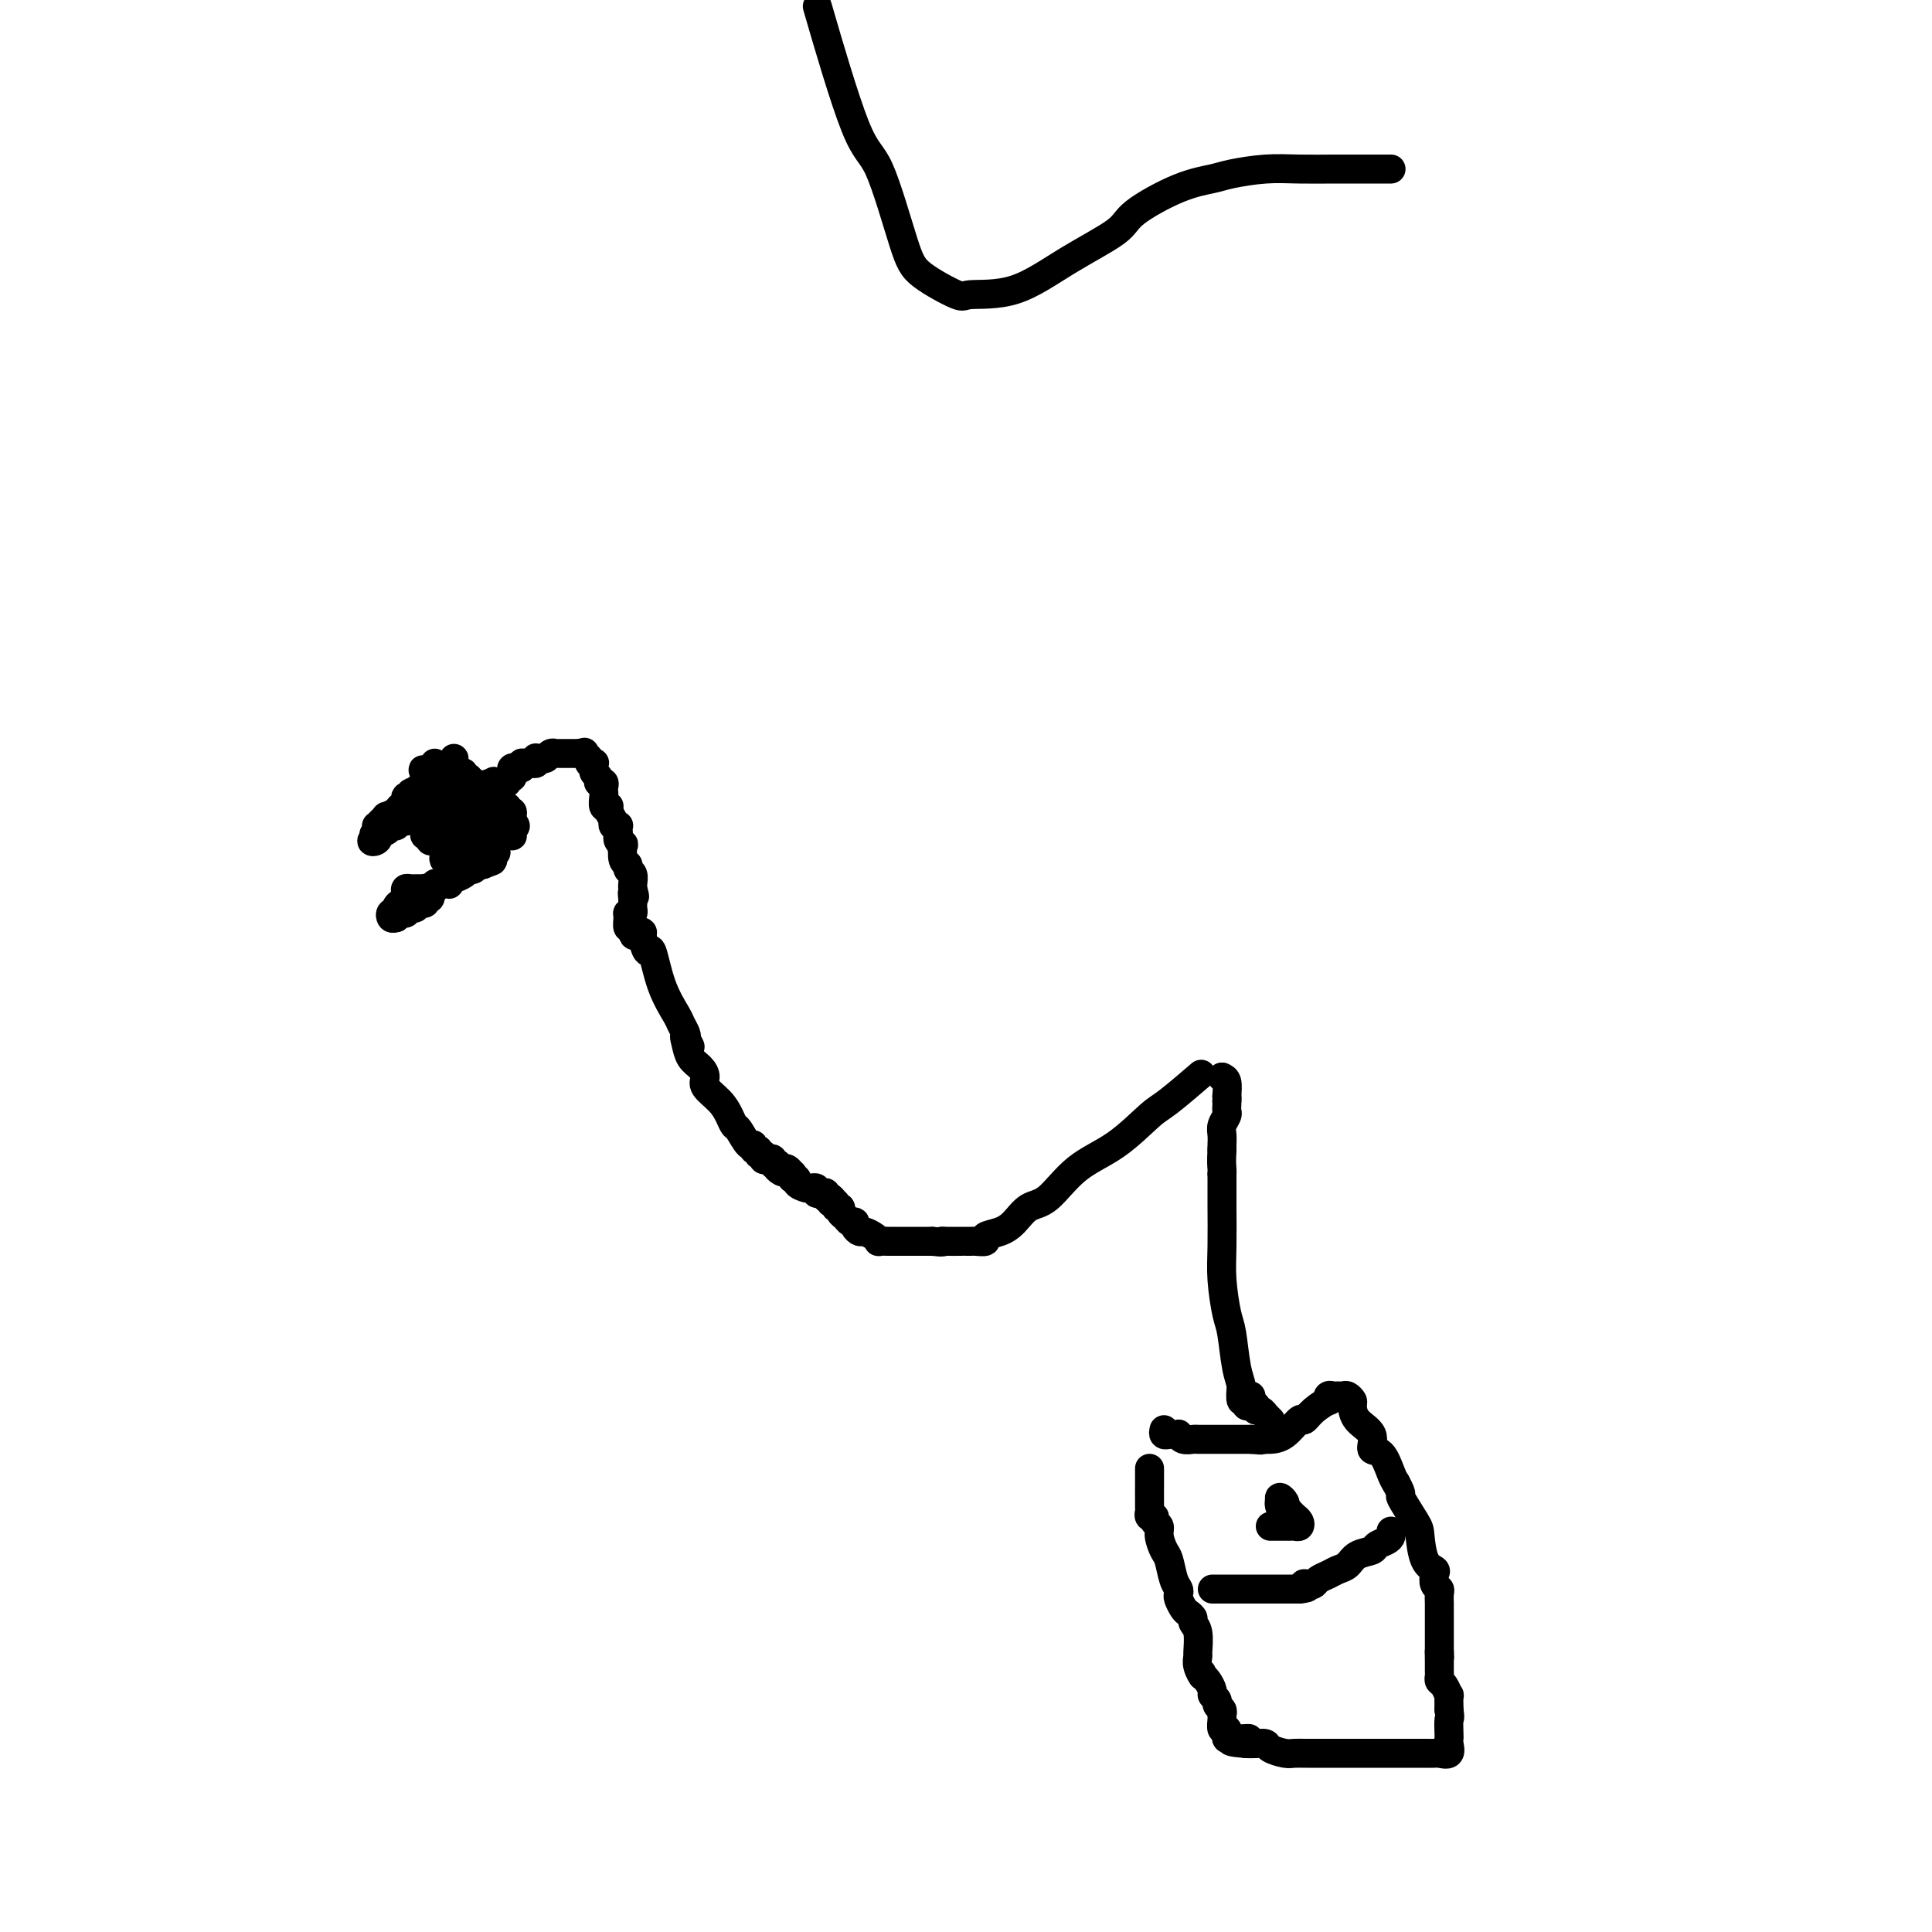<svg viewBox='0 0 400 400' version='1.1' xmlns='http://www.w3.org/2000/svg' xmlns:xlink='http://www.w3.org/1999/xlink'><g fill='none' stroke='#000000' stroke-width='6' stroke-linecap='round' stroke-linejoin='round'><path d='M90,158c-0.847,1.146 -1.694,2.292 -2,3c-0.306,0.708 -0.071,0.977 0,1c0.071,0.023 -0.022,-0.200 0,0c0.022,0.200 0.160,0.823 0,1c-0.160,0.177 -0.617,-0.092 -1,0c-0.383,0.092 -0.691,0.546 -1,1'/><path d='M86,164c-0.863,0.859 -1.019,0.005 -1,0c0.019,-0.005 0.214,0.839 0,1c-0.214,0.161 -0.836,-0.359 -1,0c-0.164,0.359 0.128,1.598 0,2c-0.128,0.402 -0.678,-0.033 -1,0c-0.322,0.033 -0.416,0.535 -1,1c-0.584,0.465 -1.659,0.894 -2,1c-0.341,0.106 0.052,-0.113 0,0c-0.052,0.113 -0.550,0.556 -1,1c-0.450,0.444 -0.852,0.889 -1,1c-0.148,0.111 -0.042,-0.111 0,0c0.042,0.111 0.021,0.556 0,1'/><path d='M78,172c-1.263,1.410 -0.421,0.935 0,1c0.421,0.065 0.421,0.671 0,1c-0.421,0.329 -1.263,0.380 -1,0c0.263,-0.380 1.632,-1.190 3,-2'/><path d='M80,172c0.487,-0.244 0.705,-0.854 1,-1c0.295,-0.146 0.668,0.172 1,0c0.332,-0.172 0.624,-0.834 1,-1c0.376,-0.166 0.836,0.166 1,0c0.164,-0.166 0.034,-0.828 0,-1c-0.034,-0.172 0.029,0.146 0,0c-0.029,-0.146 -0.151,-0.756 0,-1c0.151,-0.244 0.576,-0.122 1,0'/><path d='M85,168c0.725,-0.848 0.037,-0.967 0,-1c-0.037,-0.033 0.579,0.018 1,0c0.421,-0.018 0.649,-0.107 1,0c0.351,0.107 0.825,0.411 1,1c0.175,0.589 0.051,1.463 0,2c-0.051,0.537 -0.028,0.736 0,1c0.028,0.264 0.063,0.593 0,1c-0.063,0.407 -0.223,0.893 0,1c0.223,0.107 0.829,-0.163 1,0c0.171,0.163 -0.094,0.761 0,1c0.094,0.239 0.547,0.120 1,0'/><path d='M90,174c1.016,0.860 1.056,0.010 1,0c-0.056,-0.010 -0.207,0.820 0,1c0.207,0.180 0.774,-0.289 1,0c0.226,0.289 0.113,1.336 0,2c-0.113,0.664 -0.226,0.947 0,1c0.226,0.053 0.790,-0.123 1,0c0.210,0.123 0.067,0.544 0,1c-0.067,0.456 -0.060,0.948 0,1c0.060,0.052 0.171,-0.337 0,0c-0.171,0.337 -0.623,1.398 -1,2c-0.377,0.602 -0.679,0.743 -1,1c-0.321,0.257 -0.660,0.628 -1,1'/><path d='M90,184c-0.930,0.619 -1.754,0.166 -2,0c-0.246,-0.166 0.088,-0.045 0,0c-0.088,0.045 -0.598,0.015 -1,0c-0.402,-0.015 -0.696,-0.014 -1,0c-0.304,0.014 -0.617,0.042 -1,0c-0.383,-0.042 -0.835,-0.152 -1,0c-0.165,0.152 -0.044,0.567 0,1c0.044,0.433 0.012,0.886 0,1c-0.012,0.114 -0.003,-0.110 0,0c0.003,0.110 0.002,0.555 0,1'/><path d='M84,187c-0.162,0.421 -0.566,-0.027 -1,0c-0.434,0.027 -0.898,0.529 -1,1c-0.102,0.471 0.158,0.910 0,1c-0.158,0.090 -0.735,-0.168 -1,0c-0.265,0.168 -0.219,0.762 0,1c0.219,0.238 0.609,0.119 1,0'/><path d='M82,190c-0.143,0.236 0.501,-0.673 1,-1c0.499,-0.327 0.855,-0.073 1,0c0.145,0.073 0.080,-0.037 0,0c-0.080,0.037 -0.175,0.221 0,0c0.175,-0.221 0.622,-0.848 1,-1c0.378,-0.152 0.689,0.169 1,0c0.311,-0.169 0.623,-0.829 1,-1c0.377,-0.171 0.819,0.147 1,0c0.181,-0.147 0.101,-0.760 0,-1c-0.101,-0.240 -0.223,-0.105 0,0c0.223,0.105 0.791,0.182 1,0c0.209,-0.182 0.060,-0.623 0,-1c-0.060,-0.377 -0.030,-0.688 0,-1'/><path d='M89,184c1.323,-0.868 1.129,-0.037 1,0c-0.129,0.037 -0.193,-0.721 0,-1c0.193,-0.279 0.642,-0.078 1,0c0.358,0.078 0.624,0.032 1,0c0.376,-0.032 0.860,-0.051 1,0c0.140,0.051 -0.065,0.172 0,0c0.065,-0.172 0.399,-0.638 1,-1c0.601,-0.362 1.471,-0.619 2,-1c0.529,-0.381 0.719,-0.886 1,-1c0.281,-0.114 0.653,0.162 1,0c0.347,-0.162 0.671,-0.760 1,-1c0.329,-0.240 0.665,-0.120 1,0'/><path d='M100,179c2.155,-0.891 2.041,-0.620 2,-1c-0.041,-0.380 -0.011,-1.411 0,-2c0.011,-0.589 0.003,-0.736 0,-1c-0.003,-0.264 0.000,-0.645 0,-1c-0.000,-0.355 -0.004,-0.682 0,-1c0.004,-0.318 0.015,-0.625 0,-1c-0.015,-0.375 -0.058,-0.817 0,-1c0.058,-0.183 0.215,-0.105 0,0c-0.215,0.105 -0.802,0.239 -1,0c-0.198,-0.239 -0.007,-0.852 0,-1c0.007,-0.148 -0.169,0.167 -1,0c-0.831,-0.167 -2.317,-0.817 -3,-1c-0.683,-0.183 -0.564,0.101 -1,0c-0.436,-0.101 -1.426,-0.585 -2,-1c-0.574,-0.415 -0.731,-0.759 -1,-1c-0.269,-0.241 -0.650,-0.379 -1,-1c-0.350,-0.621 -0.668,-1.724 -1,-2c-0.332,-0.276 -0.677,0.277 -1,0c-0.323,-0.277 -0.626,-1.382 -1,-2c-0.374,-0.618 -0.821,-0.748 -1,-1c-0.179,-0.252 -0.089,-0.626 0,-1'/><path d='M88,160c-0.916,-1.238 -0.205,-0.331 0,0c0.205,0.331 -0.095,0.088 0,0c0.095,-0.088 0.585,-0.020 1,0c0.415,0.020 0.754,-0.009 1,0c0.246,0.009 0.398,0.055 1,0c0.602,-0.055 1.653,-0.213 2,0c0.347,0.213 -0.012,0.796 0,1c0.012,0.204 0.395,0.031 1,1c0.605,0.969 1.434,3.082 2,4c0.566,0.918 0.870,0.642 1,1c0.130,0.358 0.087,1.350 0,2c-0.087,0.650 -0.219,0.958 0,1c0.219,0.042 0.790,-0.181 1,0c0.210,0.181 0.060,0.766 0,1c-0.060,0.234 -0.030,0.117 0,0'/><path d='M98,171c0.623,2.051 0.181,2.679 0,3c-0.181,0.321 -0.101,0.335 0,1c0.101,0.665 0.224,1.982 0,3c-0.224,1.018 -0.796,1.738 -1,2c-0.204,0.262 -0.041,0.068 0,0c0.041,-0.068 -0.041,-0.008 0,0c0.041,0.008 0.204,-0.036 0,0c-0.204,0.036 -0.776,0.150 -1,0c-0.224,-0.150 -0.099,-0.565 0,-1c0.099,-0.435 0.171,-0.890 0,-1c-0.171,-0.110 -0.584,0.124 -1,0c-0.416,-0.124 -0.833,-0.607 -1,-1c-0.167,-0.393 -0.083,-0.697 0,-1'/><path d='M94,176c-0.536,-0.559 -0.876,0.043 -1,0c-0.124,-0.043 -0.033,-0.733 0,-1c0.033,-0.267 0.009,-0.113 0,0c-0.009,0.113 -0.002,0.184 0,0c0.002,-0.184 0.001,-0.622 0,-1c-0.001,-0.378 -0.000,-0.695 0,-1c0.000,-0.305 0.000,-0.597 0,-1c-0.000,-0.403 -0.000,-0.917 0,-1c0.000,-0.083 0.000,0.267 0,0c-0.000,-0.267 -0.000,-1.149 0,-2c0.000,-0.851 0.000,-1.672 0,-2c-0.000,-0.328 -0.000,-0.164 0,0'/><path d='M93,167c0.023,-1.392 0.579,-0.373 1,0c0.421,0.373 0.706,0.099 1,0c0.294,-0.099 0.597,-0.025 1,0c0.403,0.025 0.908,-0.001 1,0c0.092,0.001 -0.228,0.029 0,0c0.228,-0.029 1.003,-0.116 1,0c-0.003,0.116 -0.784,0.433 0,2c0.784,1.567 3.134,4.383 4,6c0.866,1.617 0.247,2.033 0,2c-0.247,-0.033 -0.124,-0.517 0,-1'/><path d='M102,176c1.392,1.283 0.373,-0.009 0,-1c-0.373,-0.991 -0.100,-1.681 0,-2c0.100,-0.319 0.027,-0.266 0,-1c-0.027,-0.734 -0.006,-2.253 0,-3c0.006,-0.747 -0.001,-0.722 0,-1c0.001,-0.278 0.011,-0.859 0,-1c-0.011,-0.141 -0.045,0.158 0,0c0.045,-0.158 0.167,-0.775 0,-1c-0.167,-0.225 -0.623,-0.060 -1,0c-0.377,0.060 -0.674,0.016 -1,0c-0.326,-0.016 -0.680,-0.003 -1,0c-0.320,0.003 -0.607,-0.002 -1,0c-0.393,0.002 -0.894,0.013 -1,0c-0.106,-0.013 0.182,-0.048 0,0c-0.182,0.048 -0.833,0.179 -1,0c-0.167,-0.179 0.151,-0.666 0,-1c-0.151,-0.334 -0.771,-0.513 -1,-1c-0.229,-0.487 -0.065,-1.282 0,-2c0.065,-0.718 0.033,-1.359 0,-2'/><path d='M95,160c-0.381,-1.303 -0.835,-1.562 -1,-2c-0.165,-0.438 -0.042,-1.056 0,-1c0.042,0.056 0.001,0.784 0,1c-0.001,0.216 0.037,-0.082 0,0c-0.037,0.082 -0.150,0.543 0,1c0.150,0.457 0.562,0.911 1,1c0.438,0.089 0.902,-0.186 1,0c0.098,0.186 -0.170,0.834 0,1c0.170,0.166 0.777,-0.152 1,0c0.223,0.152 0.060,0.772 0,1c-0.060,0.228 -0.017,0.065 0,0c0.017,-0.065 0.009,-0.033 0,0'/><path d='M97,162c0.643,0.745 0.751,0.109 1,0c0.249,-0.109 0.640,0.309 1,1c0.360,0.691 0.687,1.653 1,2c0.313,0.347 0.610,0.078 1,0c0.390,-0.078 0.874,0.036 1,0c0.126,-0.036 -0.106,-0.221 0,0c0.106,0.221 0.549,0.848 1,1c0.451,0.152 0.909,-0.170 1,0c0.091,0.170 -0.186,0.833 0,1c0.186,0.167 0.834,-0.162 1,0c0.166,0.162 -0.151,0.817 0,1c0.151,0.183 0.772,-0.105 1,0c0.228,0.105 0.065,0.601 0,1c-0.065,0.399 -0.033,0.699 0,1'/><path d='M106,170c1.393,1.476 0.374,1.166 0,1c-0.374,-0.166 -0.103,-0.188 0,0c0.103,0.188 0.039,0.586 0,1c-0.039,0.414 -0.052,0.843 0,1c0.052,0.157 0.169,0.042 0,0c-0.169,-0.042 -0.622,-0.011 -1,0c-0.378,0.011 -0.679,0.003 -1,0c-0.321,-0.003 -0.660,-0.002 -1,0'/><path d='M103,173c-0.465,0.286 -0.128,-0.498 0,-1c0.128,-0.502 0.048,-0.722 0,-1c-0.048,-0.278 -0.064,-0.614 0,-1c0.064,-0.386 0.209,-0.820 0,-1c-0.209,-0.180 -0.773,-0.105 -1,0c-0.227,0.105 -0.117,0.239 0,0c0.117,-0.239 0.242,-0.851 0,-1c-0.242,-0.149 -0.853,0.167 -1,0c-0.147,-0.167 0.168,-0.815 0,-1c-0.168,-0.185 -0.818,0.095 -1,0c-0.182,-0.095 0.105,-0.564 0,-1c-0.105,-0.436 -0.601,-0.839 -1,-1c-0.399,-0.161 -0.699,-0.081 -1,0'/><path d='M98,165c-0.167,-1.833 1.917,-2.417 4,-3'/><path d='M102,162c0.570,-0.465 -0.006,-0.129 0,0c0.006,0.129 0.594,0.049 1,0c0.406,-0.049 0.631,-0.069 1,0c0.369,0.069 0.883,0.225 1,0c0.117,-0.225 -0.162,-0.831 0,-1c0.162,-0.169 0.764,0.098 1,0c0.236,-0.098 0.104,-0.562 0,-1c-0.104,-0.438 -0.182,-0.849 0,-1c0.182,-0.151 0.623,-0.043 1,0c0.377,0.043 0.688,0.022 1,0'/><path d='M108,159c0.879,-0.692 0.078,-0.921 0,-1c-0.078,-0.079 0.567,-0.007 1,0c0.433,0.007 0.655,-0.051 1,0c0.345,0.051 0.813,0.211 1,0c0.187,-0.211 0.091,-0.792 0,-1c-0.091,-0.208 -0.178,-0.042 0,0c0.178,0.042 0.621,-0.041 1,0c0.379,0.041 0.693,0.207 1,0c0.307,-0.207 0.607,-0.788 1,-1c0.393,-0.212 0.879,-0.057 1,0c0.121,0.057 -0.122,0.015 0,0c0.122,-0.015 0.611,-0.004 1,0c0.389,0.004 0.679,0.001 1,0c0.321,-0.001 0.674,-0.000 1,0c0.326,0.000 0.626,0.000 1,0c0.374,-0.000 0.821,-0.000 1,0c0.179,0.000 0.089,0.000 0,0'/><path d='M120,156c2.018,-0.509 1.062,-0.281 1,0c-0.062,0.281 0.768,0.614 1,1c0.232,0.386 -0.135,0.824 0,1c0.135,0.176 0.772,0.088 1,0c0.228,-0.088 0.047,-0.178 0,0c-0.047,0.178 0.040,0.622 0,1c-0.040,0.378 -0.208,0.690 0,1c0.208,0.310 0.792,0.618 1,1c0.208,0.382 0.042,0.837 0,1c-0.042,0.163 0.041,0.033 0,0c-0.041,-0.033 -0.207,0.031 0,0c0.207,-0.031 0.786,-0.159 1,0c0.214,0.159 0.061,0.603 0,1c-0.061,0.397 -0.030,0.747 0,1c0.030,0.253 0.061,0.410 0,1c-0.061,0.590 -0.212,1.612 0,2c0.212,0.388 0.788,0.143 1,0c0.212,-0.143 0.061,-0.184 0,0c-0.061,0.184 -0.030,0.592 0,1'/><path d='M126,168c1.171,2.250 1.098,1.874 1,2c-0.098,0.126 -0.222,0.755 0,1c0.222,0.245 0.791,0.107 1,0c0.209,-0.107 0.060,-0.182 0,0c-0.060,0.182 -0.030,0.620 0,1c0.030,0.380 0.059,0.701 0,1c-0.059,0.299 -0.208,0.577 0,1c0.208,0.423 0.773,0.992 1,1c0.227,0.008 0.117,-0.546 0,0c-0.117,0.546 -0.242,2.191 0,3c0.242,0.809 0.849,0.781 1,1c0.151,0.219 -0.156,0.686 0,1c0.156,0.314 0.774,0.476 1,1c0.226,0.524 0.061,1.410 0,2c-0.061,0.590 -0.017,0.883 0,1c0.017,0.117 0.009,0.059 0,0'/><path d='M131,184c0.772,2.669 0.203,1.342 0,1c-0.203,-0.342 -0.040,0.302 0,1c0.040,0.698 -0.043,1.449 0,2c0.043,0.551 0.211,0.904 0,1c-0.211,0.096 -0.802,-0.063 -1,0c-0.198,0.063 -0.001,0.347 0,1c0.001,0.653 -0.192,1.676 0,2c0.192,0.324 0.769,-0.050 1,0c0.231,0.050 0.115,0.525 0,1'/><path d='M131,193c0.162,1.394 0.568,0.378 1,0c0.432,-0.378 0.891,-0.119 1,0c0.109,0.119 -0.132,0.098 0,1c0.132,0.902 0.637,2.727 1,3c0.363,0.273 0.584,-1.006 1,0c0.416,1.006 1.026,4.297 2,7c0.974,2.703 2.313,4.817 3,6c0.687,1.183 0.724,1.434 1,2c0.276,0.566 0.793,1.447 1,2c0.207,0.553 0.103,0.776 0,1'/><path d='M142,215c1.711,3.385 0.487,0.846 0,0c-0.487,-0.846 -0.238,-0.001 0,1c0.238,1.001 0.466,2.158 1,3c0.534,0.842 1.376,1.370 2,2c0.624,0.630 1.032,1.363 1,2c-0.032,0.637 -0.504,1.176 0,2c0.504,0.824 1.984,1.931 3,3c1.016,1.069 1.569,2.099 2,3c0.431,0.901 0.741,1.671 1,2c0.259,0.329 0.466,0.217 1,1c0.534,0.783 1.396,2.463 2,3c0.604,0.537 0.950,-0.067 1,0c0.050,0.067 -0.198,0.806 0,1c0.198,0.194 0.840,-0.158 1,0c0.160,0.158 -0.163,0.826 0,1c0.163,0.174 0.814,-0.146 1,0c0.186,0.146 -0.091,0.757 0,1c0.091,0.243 0.550,0.117 1,0c0.450,-0.117 0.890,-0.224 1,0c0.110,0.224 -0.112,0.778 0,1c0.112,0.222 0.556,0.111 1,0'/><path d='M161,241c2.272,2.697 0.451,1.440 0,1c-0.451,-0.440 0.468,-0.063 1,0c0.532,0.063 0.679,-0.189 1,0c0.321,0.189 0.817,0.820 1,1c0.183,0.180 0.052,-0.091 0,0c-0.052,0.091 -0.026,0.546 0,1'/><path d='M164,244c0.719,0.420 1.016,-0.031 1,0c-0.016,0.031 -0.345,0.545 0,1c0.345,0.455 1.364,0.853 2,1c0.636,0.147 0.888,0.043 1,0c0.112,-0.043 0.085,-0.025 0,0c-0.085,0.025 -0.229,0.058 0,0c0.229,-0.058 0.831,-0.208 1,0c0.169,0.208 -0.096,0.774 0,1c0.096,0.226 0.551,0.112 1,0c0.449,-0.112 0.890,-0.222 1,0c0.110,0.222 -0.111,0.778 0,1c0.111,0.222 0.556,0.111 1,0'/><path d='M172,248c1.172,0.863 0.103,1.019 0,1c-0.103,-0.019 0.760,-0.213 1,0c0.240,0.213 -0.143,0.831 0,1c0.143,0.169 0.813,-0.113 1,0c0.187,0.113 -0.108,0.622 0,1c0.108,0.378 0.621,0.627 1,1c0.379,0.373 0.625,0.870 1,1c0.375,0.130 0.877,-0.106 1,0c0.123,0.106 -0.135,0.554 0,1c0.135,0.446 0.661,0.890 1,1c0.339,0.110 0.490,-0.114 1,0c0.510,0.114 1.379,0.566 2,1c0.621,0.434 0.993,0.848 1,1c0.007,0.152 -0.353,0.041 0,0c0.353,-0.041 1.418,-0.011 2,0c0.582,0.011 0.681,0.003 1,0c0.319,-0.003 0.859,-0.001 1,0c0.141,0.001 -0.118,0.000 0,0c0.118,-0.000 0.613,-0.000 1,0c0.387,0.000 0.667,0.000 1,0c0.333,-0.000 0.718,-0.000 1,0c0.282,0.000 0.461,0.000 1,0c0.539,-0.000 1.440,-0.000 2,0c0.560,0.000 0.780,0.000 1,0'/><path d='M193,257c2.757,0.309 2.149,0.083 2,0c-0.149,-0.083 0.159,-0.022 1,0c0.841,0.022 2.213,0.006 3,0c0.787,-0.006 0.990,-0.001 1,0c0.010,0.001 -0.171,-0.003 0,0c0.171,0.003 0.696,0.012 1,0c0.304,-0.012 0.388,-0.046 1,0c0.612,0.046 1.752,0.174 2,0c0.248,-0.174 -0.396,-0.648 0,-1c0.396,-0.352 1.831,-0.583 3,-1c1.169,-0.417 2.070,-1.021 3,-2c0.930,-0.979 1.887,-2.332 3,-3c1.113,-0.668 2.380,-0.651 4,-2c1.620,-1.349 3.591,-4.065 6,-6c2.409,-1.935 5.256,-3.090 8,-5c2.744,-1.910 5.385,-4.574 7,-6c1.615,-1.426 2.204,-1.615 4,-3c1.796,-1.385 4.799,-3.967 6,-5c1.201,-1.033 0.601,-0.516 0,0'/><path d='M253,223c0.000,0.000 0.100,0.100 0.1,0.1'/><path d='M253,223c0.417,0.167 0.833,0.333 1,1c0.167,0.667 0.083,1.833 0,3'/><path d='M254,227c0.155,0.858 0.043,1.003 0,1c-0.043,-0.003 -0.015,-0.152 0,0c0.015,0.152 0.018,0.607 0,1c-0.018,0.393 -0.057,0.725 0,1c0.057,0.275 0.212,0.494 0,1c-0.212,0.506 -0.789,1.301 -1,2c-0.211,0.699 -0.057,1.304 0,2c0.057,0.696 0.016,1.485 0,2c-0.016,0.515 -0.008,0.758 0,1'/><path d='M253,238c-0.156,2.556 -0.044,3.444 0,4c0.044,0.556 0.022,0.778 0,1'/><path d='M253,243c-0.000,0.838 -0.001,0.433 0,1c0.001,0.567 0.003,2.105 0,3c-0.003,0.895 -0.012,1.145 0,3c0.012,1.855 0.044,5.315 0,8c-0.044,2.685 -0.166,4.595 0,7c0.166,2.405 0.618,5.303 1,7c0.382,1.697 0.694,2.192 1,4c0.306,1.808 0.608,4.929 1,7c0.392,2.071 0.876,3.091 1,4c0.124,0.909 -0.111,1.708 0,2c0.111,0.292 0.568,0.079 1,0c0.432,-0.079 0.838,-0.022 1,0c0.162,0.022 0.081,0.011 0,0'/><path d='M241,296c-0.091,0.422 -0.183,0.844 0,1c0.183,0.156 0.639,0.046 1,0c0.361,-0.046 0.625,-0.026 1,0c0.375,0.026 0.861,0.060 1,0c0.139,-0.060 -0.070,-0.212 0,0c0.070,0.212 0.418,0.789 1,1c0.582,0.211 1.397,0.057 2,0c0.603,-0.057 0.993,-0.015 1,0c0.007,0.015 -0.368,0.004 0,0c0.368,-0.004 1.478,-0.001 2,0c0.522,0.001 0.454,0.000 1,0c0.546,-0.000 1.705,-0.000 2,0c0.295,0.000 -0.276,0.000 0,0c0.276,-0.000 1.397,-0.000 2,0c0.603,0.000 0.686,0.000 1,0c0.314,-0.000 0.857,-0.000 1,0c0.143,0.000 -0.115,0.000 0,0c0.115,-0.000 0.604,-0.000 1,0c0.396,0.000 0.698,0.000 1,0'/><path d='M259,298c3.175,0.309 2.113,0.082 2,0c-0.113,-0.082 0.723,-0.020 1,0c0.277,0.020 -0.004,-0.004 0,0c0.004,0.004 0.293,0.034 1,0c0.707,-0.034 1.833,-0.132 3,-1c1.167,-0.868 2.376,-2.505 3,-3c0.624,-0.495 0.664,0.151 1,0c0.336,-0.151 0.969,-1.098 2,-2c1.031,-0.902 2.461,-1.758 3,-2c0.539,-0.242 0.186,0.132 0,0c-0.186,-0.132 -0.205,-0.768 0,-1c0.205,-0.232 0.633,-0.059 1,0c0.367,0.059 0.673,0.003 1,0c0.327,-0.003 0.677,0.047 1,0c0.323,-0.047 0.620,-0.190 1,0c0.380,0.190 0.843,0.714 1,1c0.157,0.286 0.009,0.336 0,1c-0.009,0.664 0.120,1.943 1,3c0.880,1.057 2.512,1.894 3,3c0.488,1.106 -0.168,2.482 0,3c0.168,0.518 1.161,0.178 2,1c0.839,0.822 1.526,2.806 2,4c0.474,1.194 0.737,1.597 1,2'/><path d='M289,307c1.760,3.190 0.661,2.164 1,3c0.339,0.836 2.115,3.532 3,5c0.885,1.468 0.877,1.706 1,3c0.123,1.294 0.376,3.642 1,5c0.624,1.358 1.617,1.725 2,2c0.383,0.275 0.155,0.458 0,1c-0.155,0.542 -0.238,1.442 0,2c0.238,0.558 0.796,0.775 1,1c0.204,0.225 0.055,0.459 0,1c-0.055,0.541 -0.015,1.388 0,2c0.015,0.612 0.004,0.987 0,2c-0.004,1.013 -0.001,2.663 0,4c0.001,1.337 0.000,2.360 0,3c-0.000,0.640 -0.000,0.897 0,1c0.000,0.103 0.000,0.051 0,0'/><path d='M298,342c0.154,2.538 0.041,0.382 0,0c-0.041,-0.382 -0.008,1.009 0,2c0.008,0.991 -0.008,1.580 0,2c0.008,0.420 0.041,0.671 0,1c-0.041,0.329 -0.155,0.737 0,1c0.155,0.263 0.578,0.380 1,1c0.422,0.620 0.845,1.744 1,2c0.155,0.256 0.044,-0.355 0,0c-0.044,0.355 -0.022,1.678 0,3'/><path d='M300,354c0.310,2.142 0.085,1.495 0,2c-0.085,0.505 -0.029,2.160 0,3c0.029,0.840 0.033,0.866 0,1c-0.033,0.134 -0.103,0.376 0,1c0.103,0.624 0.378,1.631 0,2c-0.378,0.369 -1.410,0.099 -2,0c-0.590,-0.099 -0.738,-0.026 -1,0c-0.262,0.026 -0.640,0.007 -2,0c-1.360,-0.007 -3.704,-0.002 -5,0c-1.296,0.002 -1.545,0.001 -2,0c-0.455,-0.001 -1.117,-0.000 -2,0c-0.883,0.000 -1.988,0.000 -3,0c-1.012,-0.000 -1.930,0.000 -3,0c-1.070,-0.000 -2.293,-0.000 -3,0c-0.707,0.000 -0.898,0.001 -2,0c-1.102,-0.001 -3.115,-0.003 -4,0c-0.885,0.003 -0.642,0.011 -1,0c-0.358,-0.011 -1.317,-0.041 -2,0c-0.683,0.041 -1.089,0.155 -2,0c-0.911,-0.155 -2.327,-0.578 -3,-1c-0.673,-0.422 -0.604,-0.845 -1,-1c-0.396,-0.155 -1.256,-0.044 -2,0c-0.744,0.044 -1.372,0.022 -2,0'/><path d='M258,361c-6.433,-0.536 -1.516,-0.876 0,-1c1.516,-0.124 -0.368,-0.033 -1,0c-0.632,0.033 -0.012,0.006 0,0c0.012,-0.006 -0.584,0.008 -1,0c-0.416,-0.008 -0.651,-0.039 -1,0c-0.349,0.039 -0.811,0.147 -1,0c-0.189,-0.147 -0.103,-0.550 0,-1c0.103,-0.450 0.225,-0.947 0,-1c-0.225,-0.053 -0.796,0.337 -1,0c-0.204,-0.337 -0.039,-1.400 0,-2c0.039,-0.600 -0.046,-0.739 0,-1c0.046,-0.261 0.223,-0.646 0,-1c-0.223,-0.354 -0.847,-0.676 -1,-1c-0.153,-0.324 0.166,-0.650 0,-1c-0.166,-0.350 -0.818,-0.723 -1,-1c-0.182,-0.277 0.105,-0.459 0,-1c-0.105,-0.541 -0.601,-1.440 -1,-2c-0.399,-0.560 -0.699,-0.780 -1,-1'/><path d='M249,347c-0.558,-1.613 0.048,-0.144 0,0c-0.048,0.144 -0.749,-1.036 -1,-2c-0.251,-0.964 -0.052,-1.711 0,-2c0.052,-0.289 -0.042,-0.119 0,-1c0.042,-0.881 0.219,-2.812 0,-4c-0.219,-1.188 -0.833,-1.631 -1,-2c-0.167,-0.369 0.113,-0.662 0,-1c-0.113,-0.338 -0.618,-0.720 -1,-1c-0.382,-0.280 -0.641,-0.457 -1,-1c-0.359,-0.543 -0.817,-1.452 -1,-2c-0.183,-0.548 -0.090,-0.737 0,-1c0.090,-0.263 0.178,-0.602 0,-1c-0.178,-0.398 -0.621,-0.856 -1,-2c-0.379,-1.144 -0.694,-2.975 -1,-4c-0.306,-1.025 -0.603,-1.245 -1,-2c-0.397,-0.755 -0.895,-2.043 -1,-3c-0.105,-0.957 0.182,-1.581 0,-2c-0.182,-0.419 -0.833,-0.633 -1,-1c-0.167,-0.367 0.152,-0.888 0,-1c-0.152,-0.112 -0.773,0.186 -1,0c-0.227,-0.186 -0.061,-0.855 0,-1c0.061,-0.145 0.016,0.234 0,-1c-0.016,-1.234 -0.004,-4.082 0,-5c0.004,-0.918 0.001,0.094 0,0c-0.001,-0.094 -0.000,-1.295 0,-2c0.000,-0.705 0.000,-0.916 0,-1c-0.000,-0.084 -0.000,-0.042 0,0'/><path d='M266,314c0.008,-0.330 0.016,-0.660 0,-1c-0.016,-0.340 -0.056,-0.689 0,-1c0.056,-0.311 0.207,-0.584 0,-1c-0.207,-0.416 -0.774,-0.976 -1,-1c-0.226,-0.024 -0.113,0.488 0,1'/><path d='M265,311c-0.214,-0.237 -0.251,0.672 0,1c0.251,0.328 0.788,0.077 1,0c0.212,-0.077 0.099,0.021 0,0c-0.099,-0.021 -0.183,-0.159 0,0c0.183,0.159 0.635,0.617 1,1c0.365,0.383 0.645,0.691 1,1c0.355,0.309 0.786,0.619 1,1c0.214,0.381 0.212,0.834 0,1c-0.212,0.166 -0.634,0.044 -1,0c-0.366,-0.044 -0.676,-0.012 -1,0c-0.324,0.012 -0.661,0.003 -1,0c-0.339,-0.003 -0.678,-0.001 -1,0c-0.322,0.001 -0.625,0.000 -1,0c-0.375,-0.000 -0.821,-0.000 -1,0c-0.179,0.000 -0.089,0.000 0,0'/><path d='M251,329c0.889,0.000 1.779,0.000 2,0c0.221,0.000 -0.226,0.000 0,0c0.226,0.000 1.125,0.000 2,0c0.875,0.000 1.726,0.000 2,0c0.274,0.000 -0.028,0.000 0,0c0.028,0.000 0.385,0.000 1,0c0.615,0.000 1.488,0.000 2,0c0.512,0.000 0.662,0.000 1,0c0.338,0.000 0.864,0.000 1,0c0.136,0.000 -0.117,0.000 0,0c0.117,0.000 0.605,0.000 1,0c0.395,0.000 0.696,0.000 1,0c0.304,0.000 0.609,0.000 1,0c0.391,0.000 0.868,0.000 1,0c0.132,0.000 -0.080,0.000 0,0c0.080,0.000 0.451,0.000 1,0c0.549,0.000 1.274,0.000 2,0'/><path d='M269,329c2.964,-0.223 1.375,-0.781 1,-1c-0.375,-0.219 0.466,-0.101 1,0c0.534,0.101 0.762,0.183 1,0c0.238,-0.183 0.485,-0.630 1,-1c0.515,-0.370 1.298,-0.662 2,-1c0.702,-0.338 1.325,-0.720 2,-1c0.675,-0.280 1.403,-0.456 2,-1c0.597,-0.544 1.064,-1.455 2,-2c0.936,-0.545 2.342,-0.724 3,-1c0.658,-0.276 0.569,-0.649 1,-1c0.431,-0.351 1.384,-0.682 2,-1c0.616,-0.318 0.897,-0.624 1,-1c0.103,-0.376 0.030,-0.822 0,-1c-0.030,-0.178 -0.015,-0.089 0,0'/><path d='M257,287c-0.120,1.298 -0.239,2.596 0,3c0.239,0.404 0.837,-0.088 1,0c0.163,0.088 -0.110,0.754 0,1c0.110,0.246 0.603,0.070 1,0c0.397,-0.070 0.699,-0.035 1,0'/><path d='M260,291c0.421,0.863 -0.027,1.019 0,1c0.027,-0.019 0.529,-0.215 1,0c0.471,0.215 0.910,0.841 1,1c0.090,0.159 -0.168,-0.150 0,0c0.168,0.150 0.762,0.757 1,1c0.238,0.243 0.119,0.121 0,0'/><path d='M170,4c-0.677,-2.327 -1.354,-4.655 0,0c1.354,4.655 4.738,16.292 7,22c2.262,5.708 3.402,5.487 5,9c1.598,3.513 3.655,10.760 5,15c1.345,4.240 1.978,5.473 4,7c2.022,1.527 5.431,3.350 7,4c1.569,0.650 1.296,0.129 3,0c1.704,-0.129 5.384,0.134 9,-1c3.616,-1.134 7.167,-3.666 11,-6c3.833,-2.334 7.947,-4.470 10,-6c2.053,-1.530 2.046,-2.452 4,-4c1.954,-1.548 5.871,-3.721 9,-5c3.129,-1.279 5.471,-1.663 7,-2c1.529,-0.337 2.244,-0.626 4,-1c1.756,-0.374 4.554,-0.832 7,-1c2.446,-0.168 4.540,-0.045 7,0c2.460,0.045 5.286,0.012 7,0c1.714,-0.012 2.315,-0.003 4,0c1.685,0.003 4.454,0.001 6,0c1.546,-0.001 1.870,-0.000 2,0c0.130,0.000 0.065,0.000 0,0'/></g>
</svg>